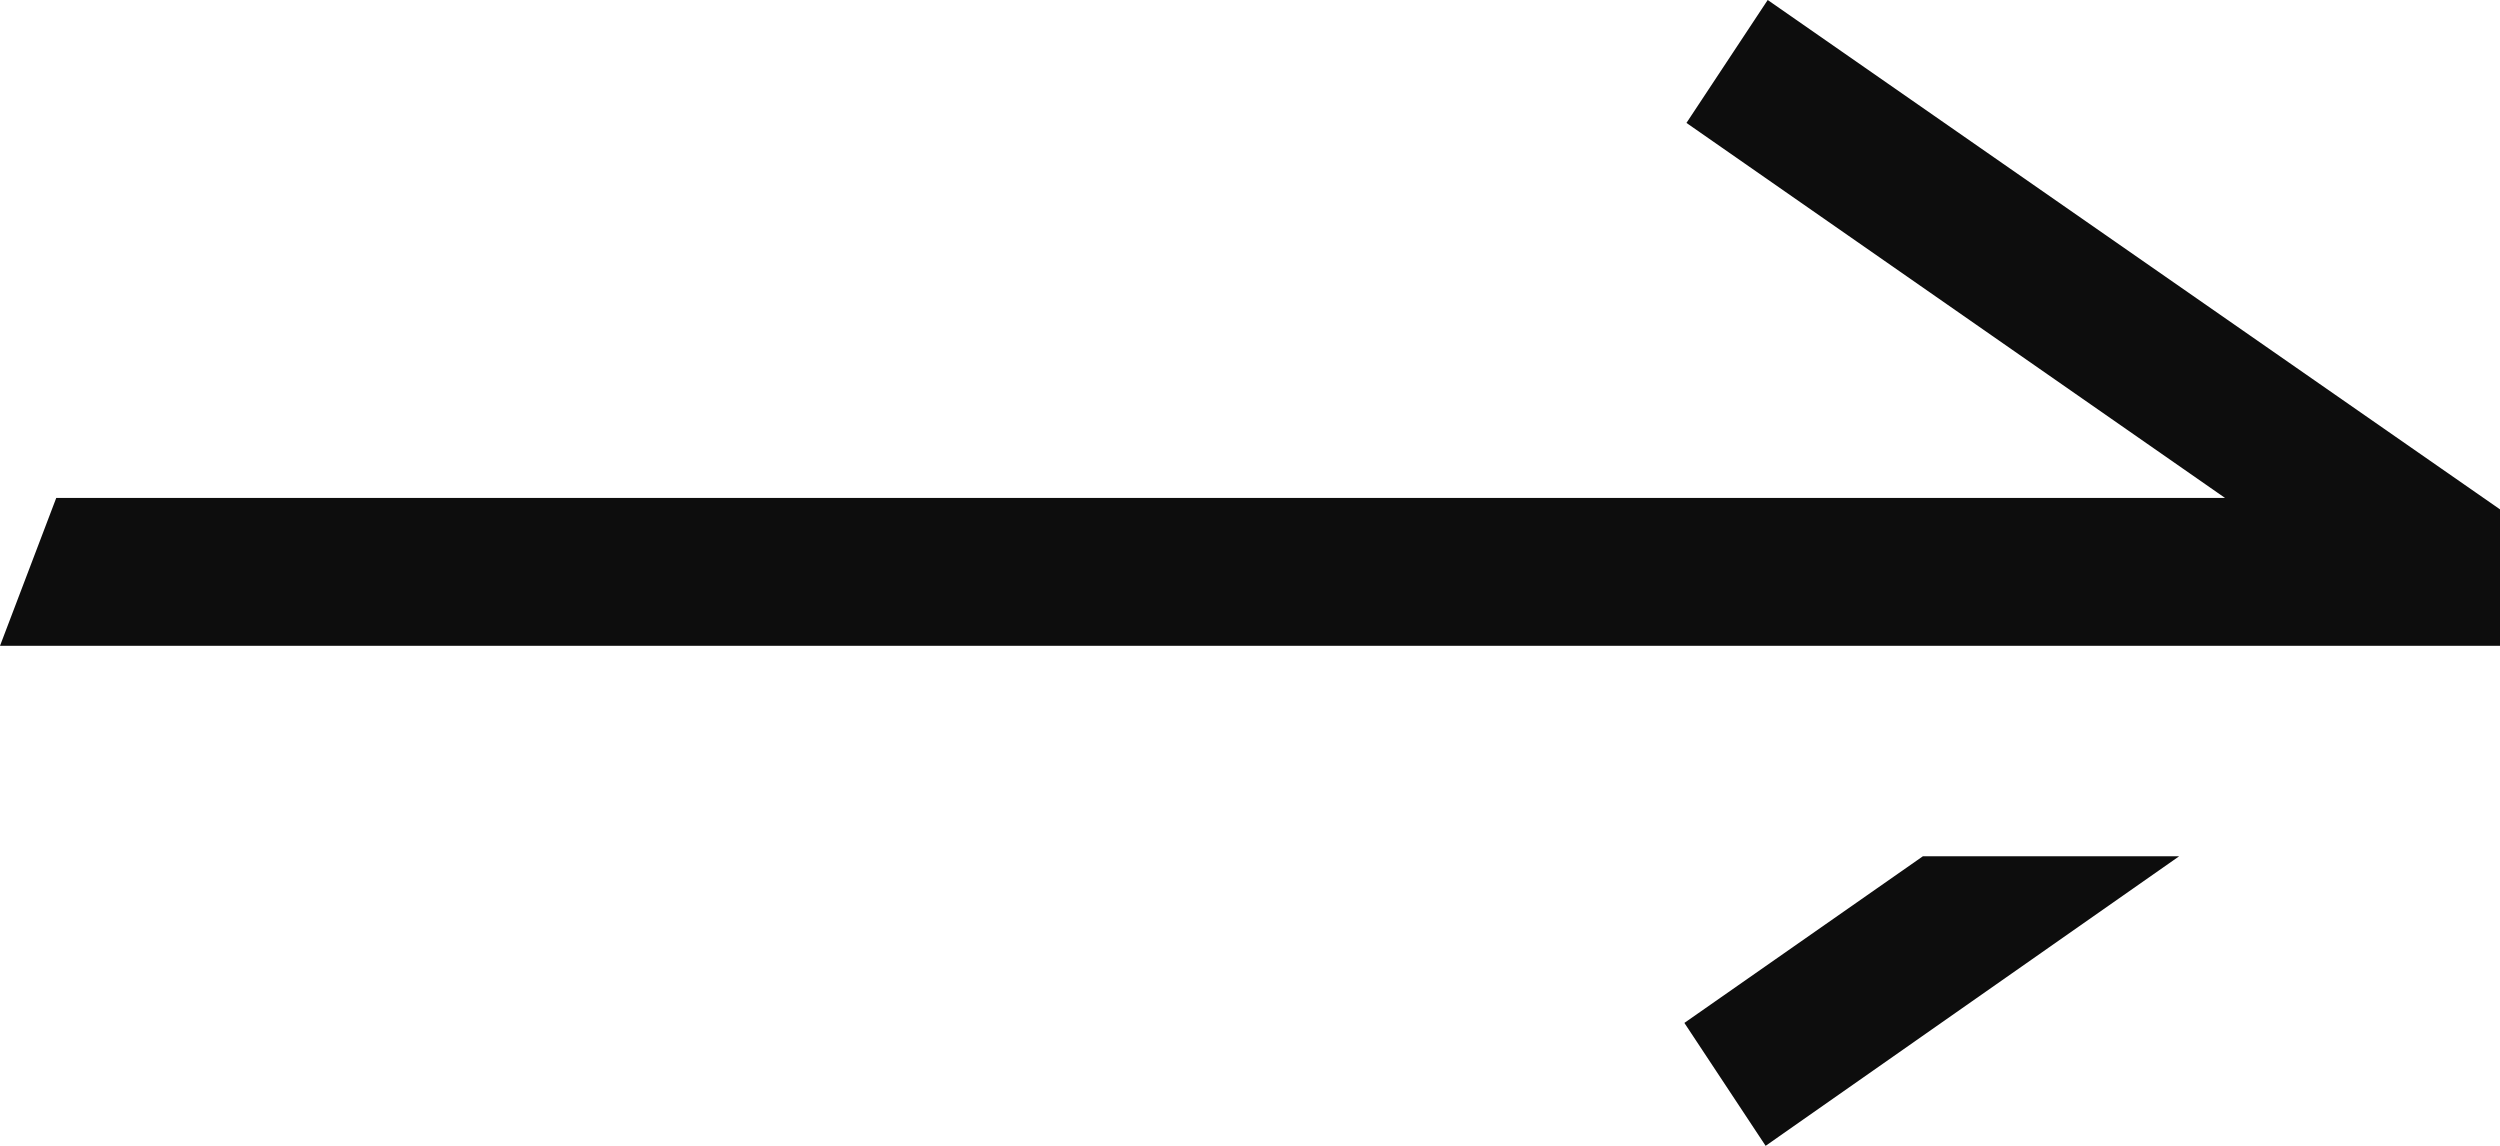 <?xml version="1.0" encoding="UTF-8"?><svg id="a" xmlns="http://www.w3.org/2000/svg" viewBox="0 0 24 11"><defs><style>.b{fill:#0d0d0d;}</style></defs><polygon class="b" points="16.17 9.82 16.95 11 20.92 8.22 18.46 8.22 16.17 9.82"/><polygon class="b" points="24 4.89 16.97 0 16.19 1.18 21.36 4.78 .54 4.78 0 6.2 24 6.2 24 4.89"/></svg>